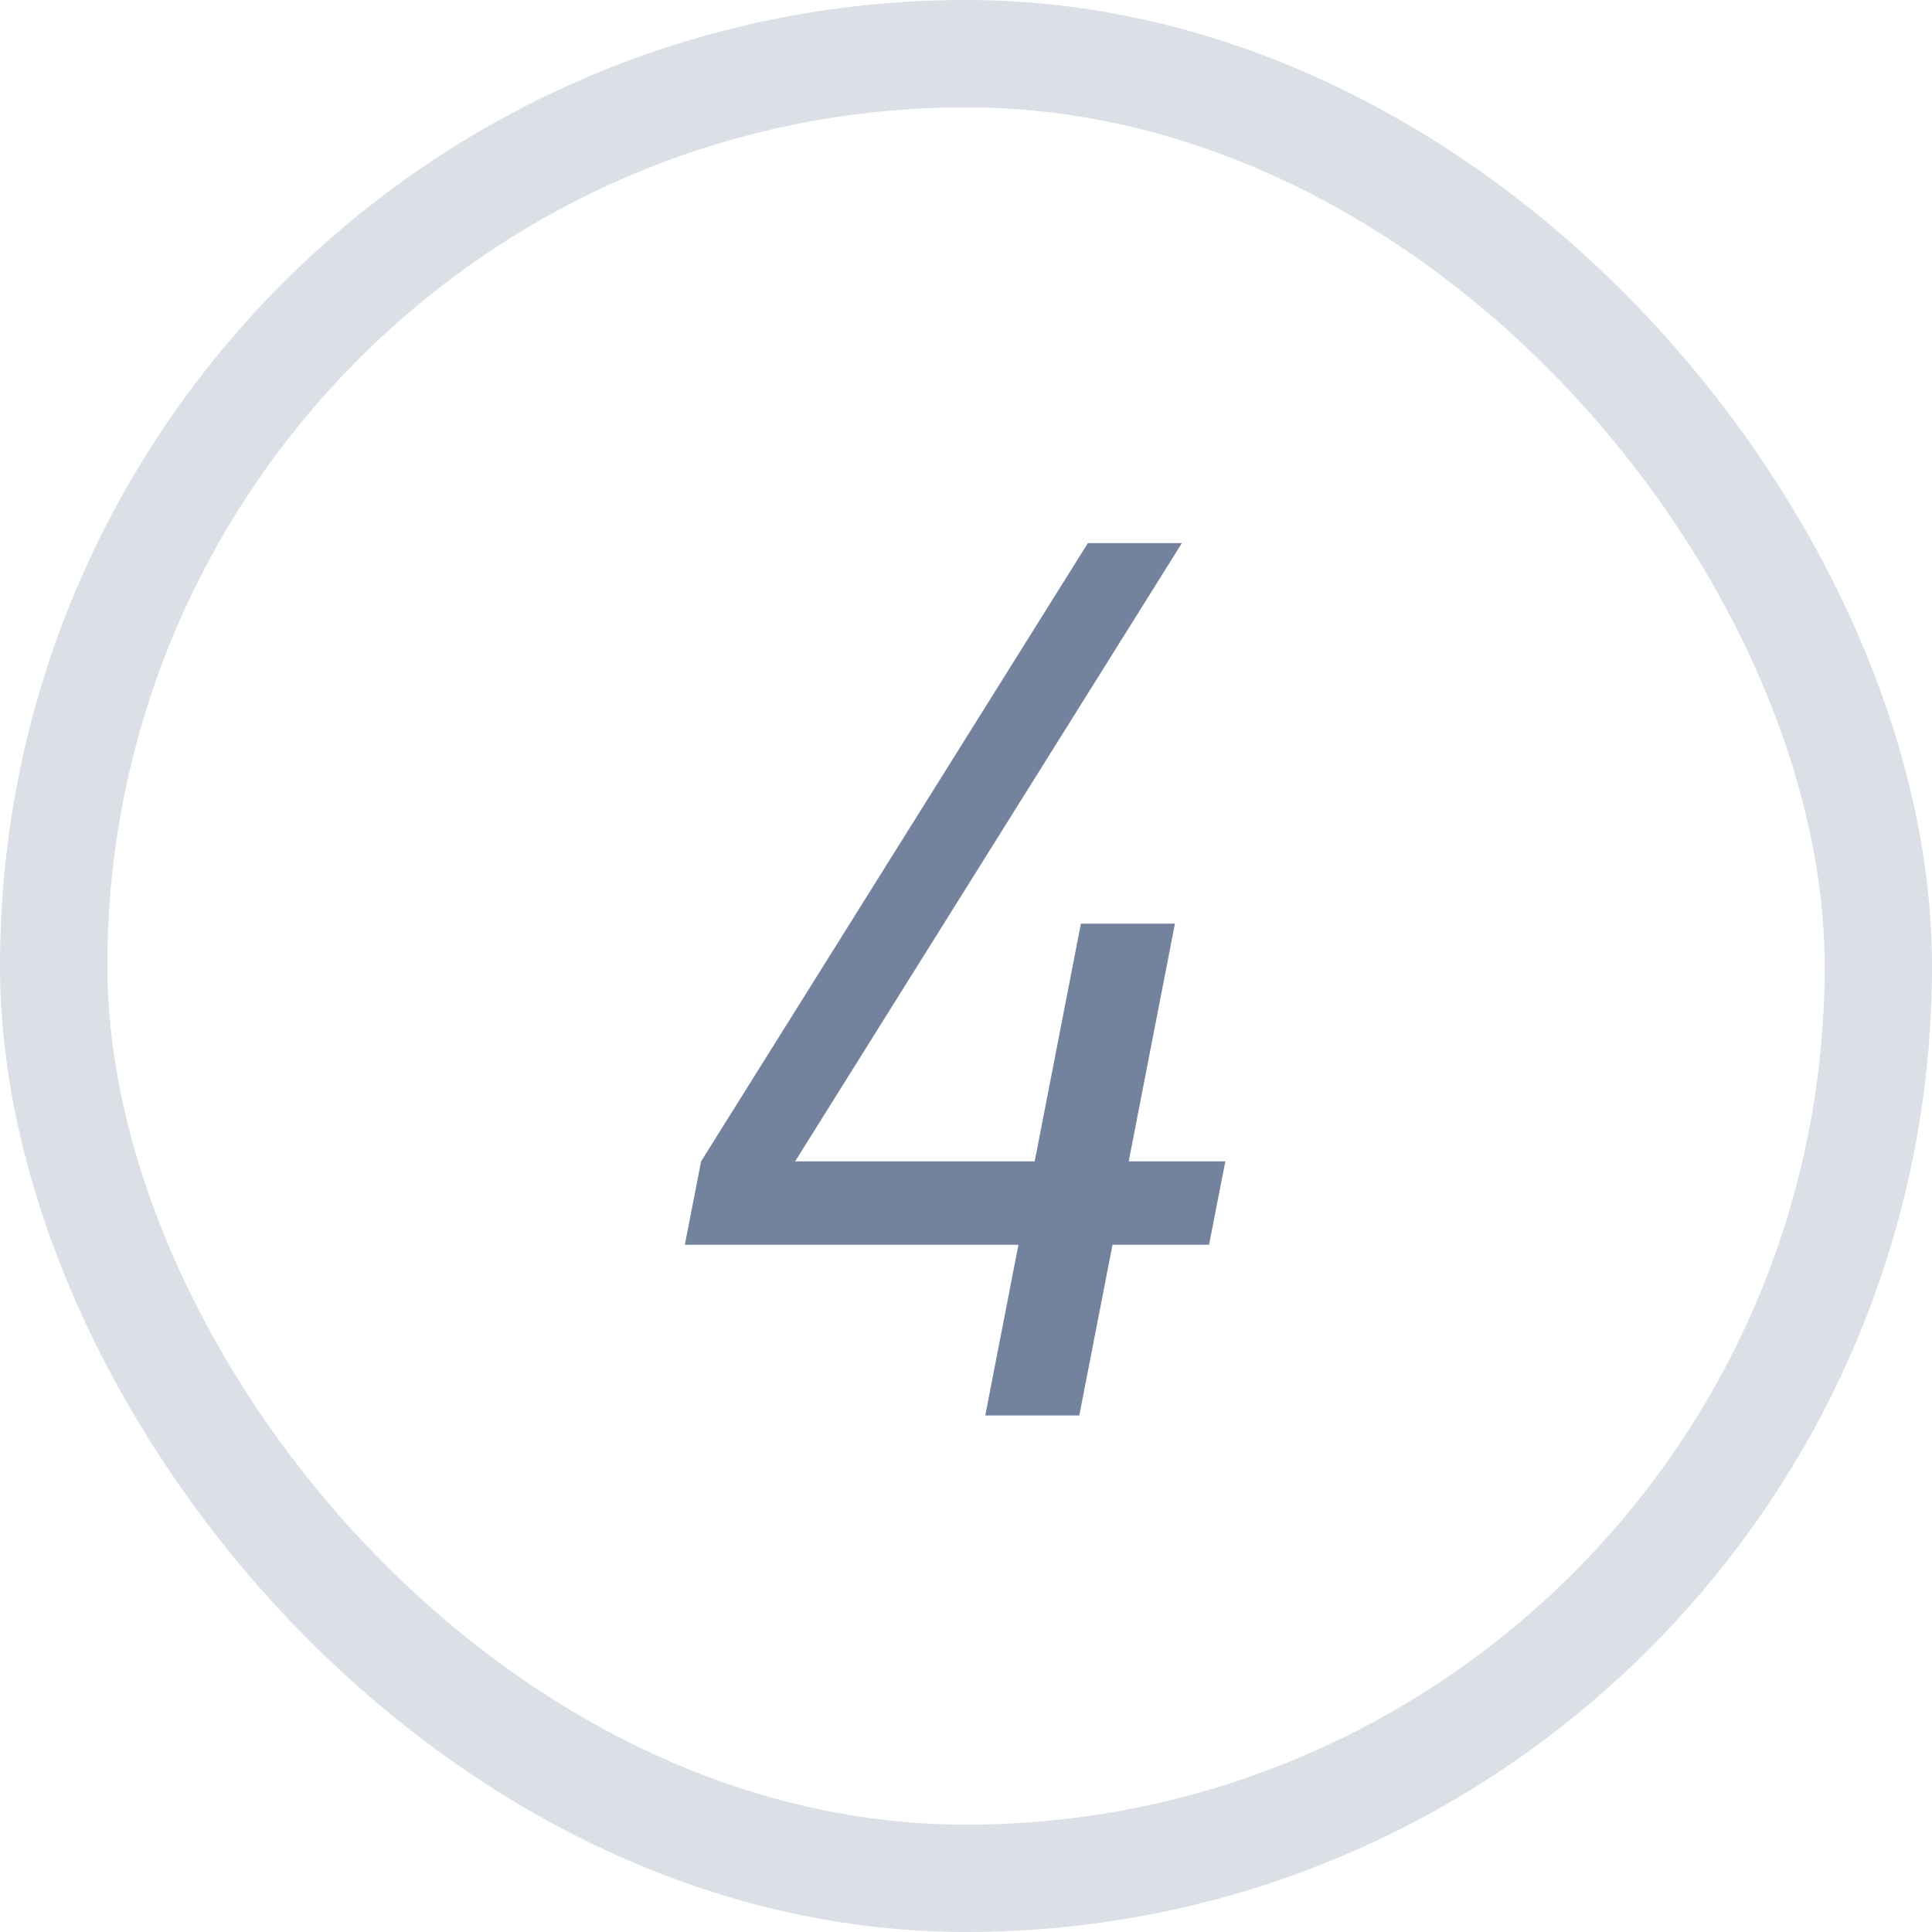<svg width="36" height="36" viewBox="0 0 36 36" fill="none" xmlns="http://www.w3.org/2000/svg">
<rect x="1" y="1" width="34" height="34" rx="17" stroke="#DBDFE6" stroke-width="2"/>
<path d="M20.111 26.375H18.359L18.977 23.195H12.761L13.064 21.64L20.271 10.12H22.023L14.816 21.64H19.28L20.141 17.211H21.893L21.032 21.64H22.832L22.529 23.195H20.73L20.111 26.375Z" fill="#73839D"/>
</svg>
